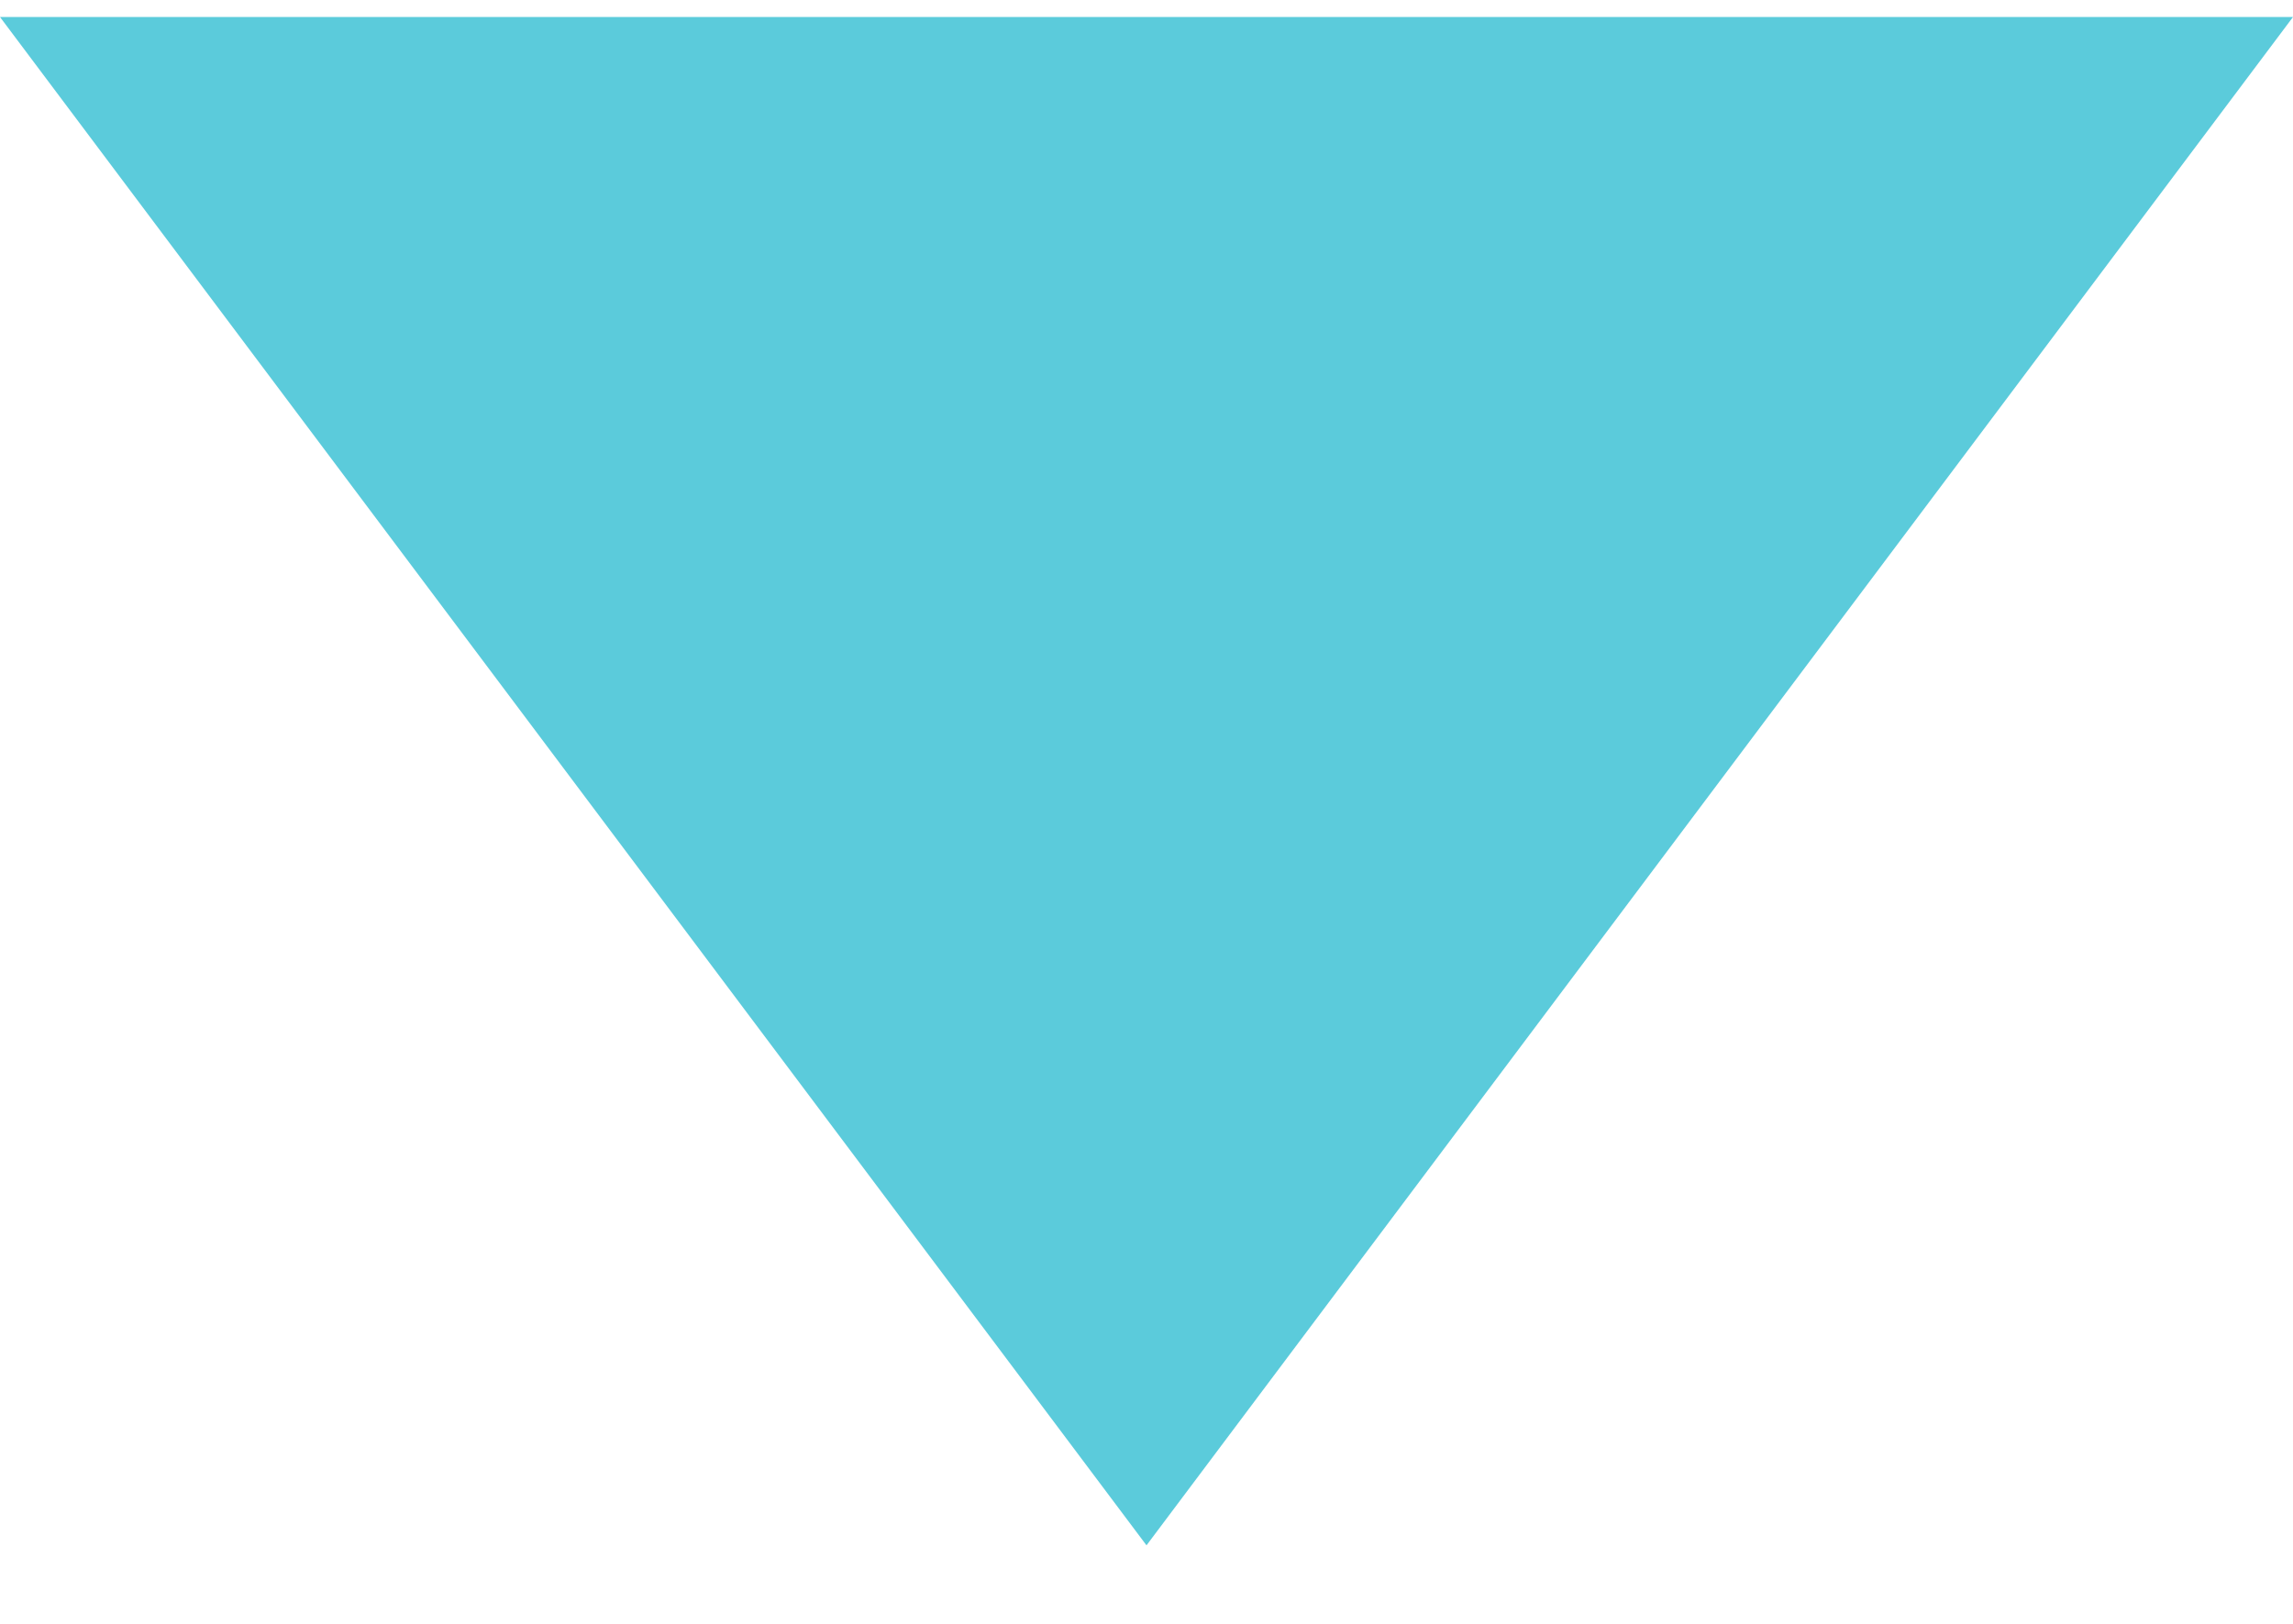 <?xml version="1.0" encoding="UTF-8"?>
<svg xmlns="http://www.w3.org/2000/svg" width="24" height="17" viewBox="0 0 24 17" fill="none">
  <path d="M12 16.178L0 0.178L24 0.178L12 16.178Z" fill="#5BCBDB"></path>
</svg>
